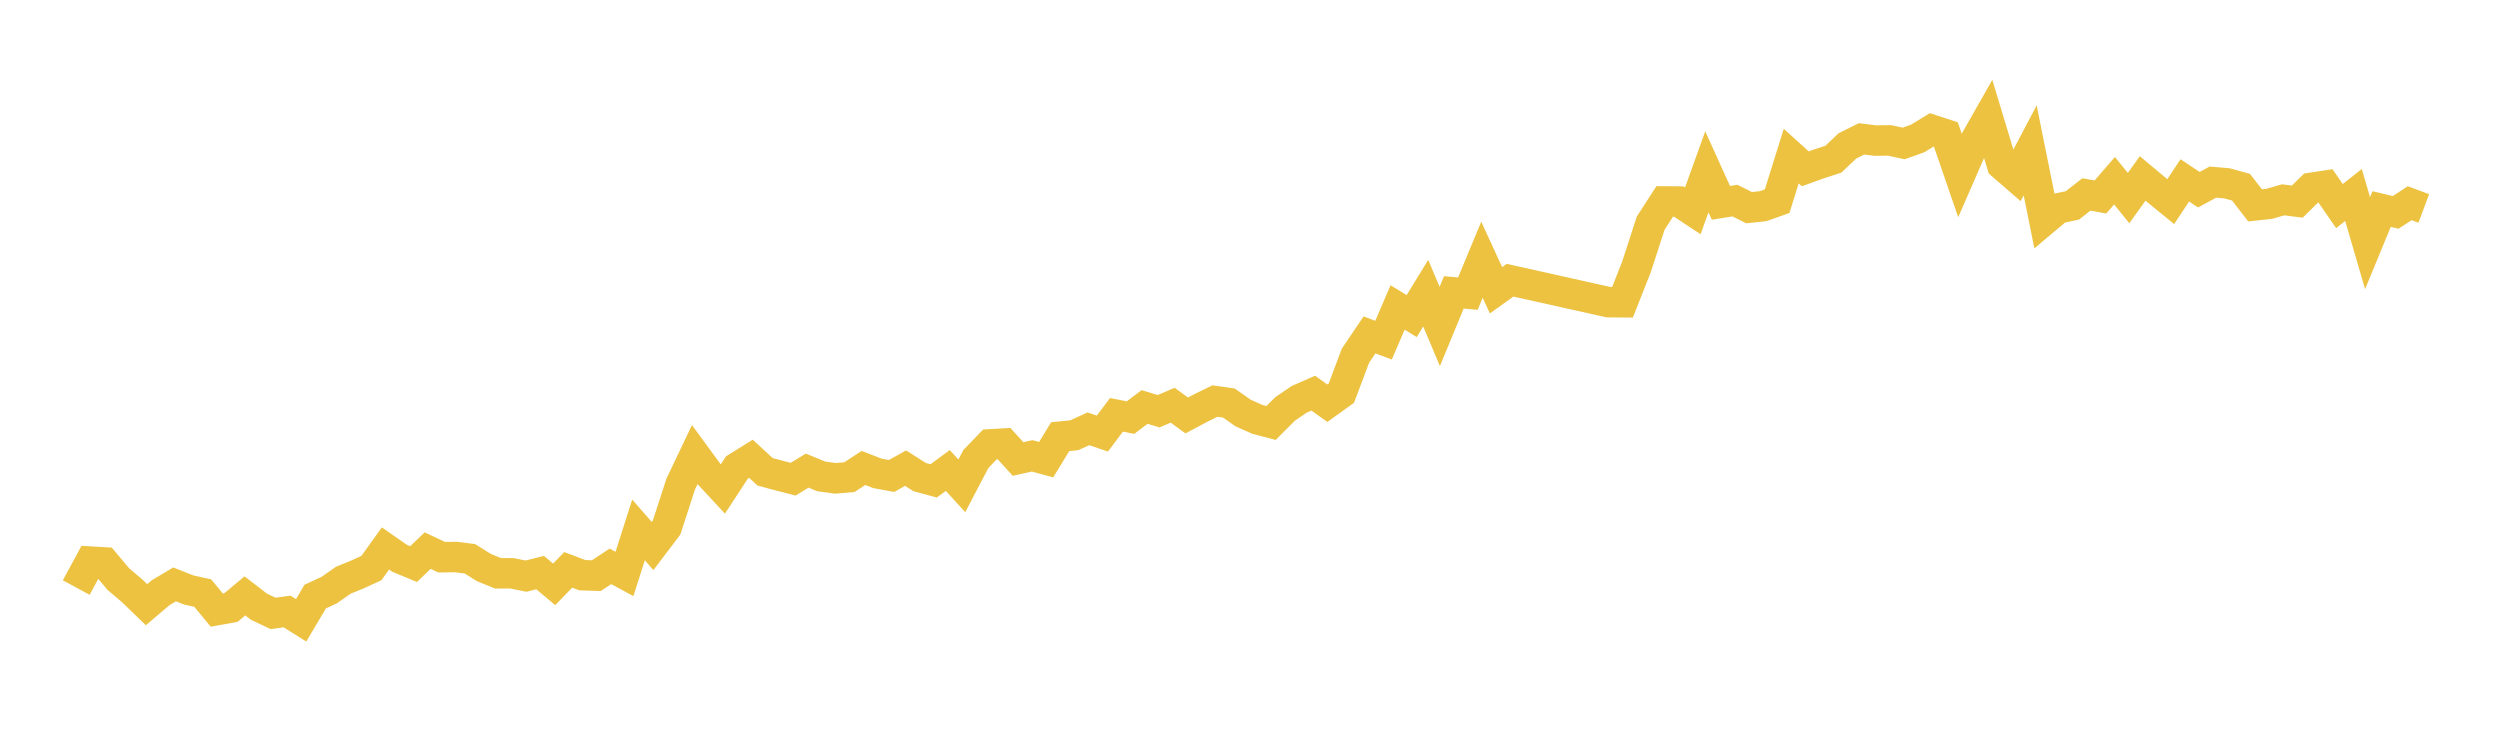 <svg width="164" height="48" xmlns="http://www.w3.org/2000/svg" xmlns:xlink="http://www.w3.org/1999/xlink"><path fill="none" stroke="rgb(237,194,64)" stroke-width="2" d="M5,38.544L5.922,36.842L6.844,36.895L7.766,37.991L8.689,38.776L9.611,39.668L10.533,38.885L11.455,38.335L12.377,38.702L13.299,38.907L14.222,40.024L15.144,39.857L16.066,39.09L16.988,39.801L17.91,40.238L18.832,40.115L19.754,40.693L20.677,39.136L21.599,38.71L22.521,38.062L23.443,37.688L24.365,37.264L25.287,35.981L26.21,36.622L27.132,37.005L28.054,36.12L28.976,36.553L29.898,36.54L30.82,36.655L31.743,37.231L32.665,37.607L33.587,37.61L34.509,37.794L35.431,37.56L36.353,38.334L37.275,37.384L38.198,37.732L39.12,37.763L40.042,37.153L40.964,37.651L41.886,34.763L42.808,35.816L43.731,34.6L44.653,31.759L45.575,29.825L46.497,31.083L47.419,32.077L48.341,30.668L49.263,30.094L50.186,30.948L51.108,31.198L52.03,31.434L52.952,30.873L53.874,31.252L54.796,31.379L55.719,31.301L56.641,30.697L57.563,31.054L58.485,31.223L59.407,30.711L60.329,31.296L61.251,31.546L62.174,30.863L63.096,31.871L64.018,30.109L64.94,29.152L65.862,29.099L66.784,30.11L67.707,29.904L68.629,30.154L69.551,28.642L70.473,28.553L71.395,28.13L72.317,28.443L73.24,27.213L74.162,27.395L75.084,26.698L76.006,26.977L76.928,26.581L77.85,27.254L78.772,26.763L79.695,26.311L80.617,26.44L81.539,27.089L82.461,27.502L83.383,27.746L84.305,26.824L85.228,26.196L86.15,25.792L87.072,26.45L87.994,25.788L88.916,23.339L89.838,21.971L90.76,22.316L91.683,20.169L92.605,20.736L93.527,19.231L94.449,21.418L95.371,19.18L96.293,19.263L97.216,17.038L98.138,19.043L99.06,18.382L105.515,19.822L106.437,19.828L107.359,17.492L108.281,14.646L109.204,13.215L110.126,13.221L111.048,13.831L111.97,11.272L112.892,13.306L113.814,13.159L114.737,13.623L115.659,13.526L116.581,13.197L117.503,10.24L118.425,11.074L119.347,10.744L120.269,10.444L121.192,9.57L122.114,9.111L123.036,9.223L123.958,9.211L124.88,9.411L125.802,9.081L126.725,8.517L127.647,8.818L128.569,11.497L129.491,9.384L130.413,7.76L131.335,10.816L132.257,11.615L133.18,9.864L134.102,14.441L135.024,13.667L135.946,13.477L136.868,12.756L137.79,12.92L138.713,11.855L139.635,12.995L140.557,11.705L141.479,12.474L142.401,13.226L143.323,11.833L144.246,12.445L145.168,11.946L146.09,12.027L147.012,12.281L147.934,13.473L148.856,13.373L149.778,13.108L150.701,13.227L151.623,12.322L152.545,12.182L153.467,13.52L154.389,12.79L155.311,15.951L156.234,13.713L157.156,13.932L158.078,13.33L159,13.675"></path></svg>